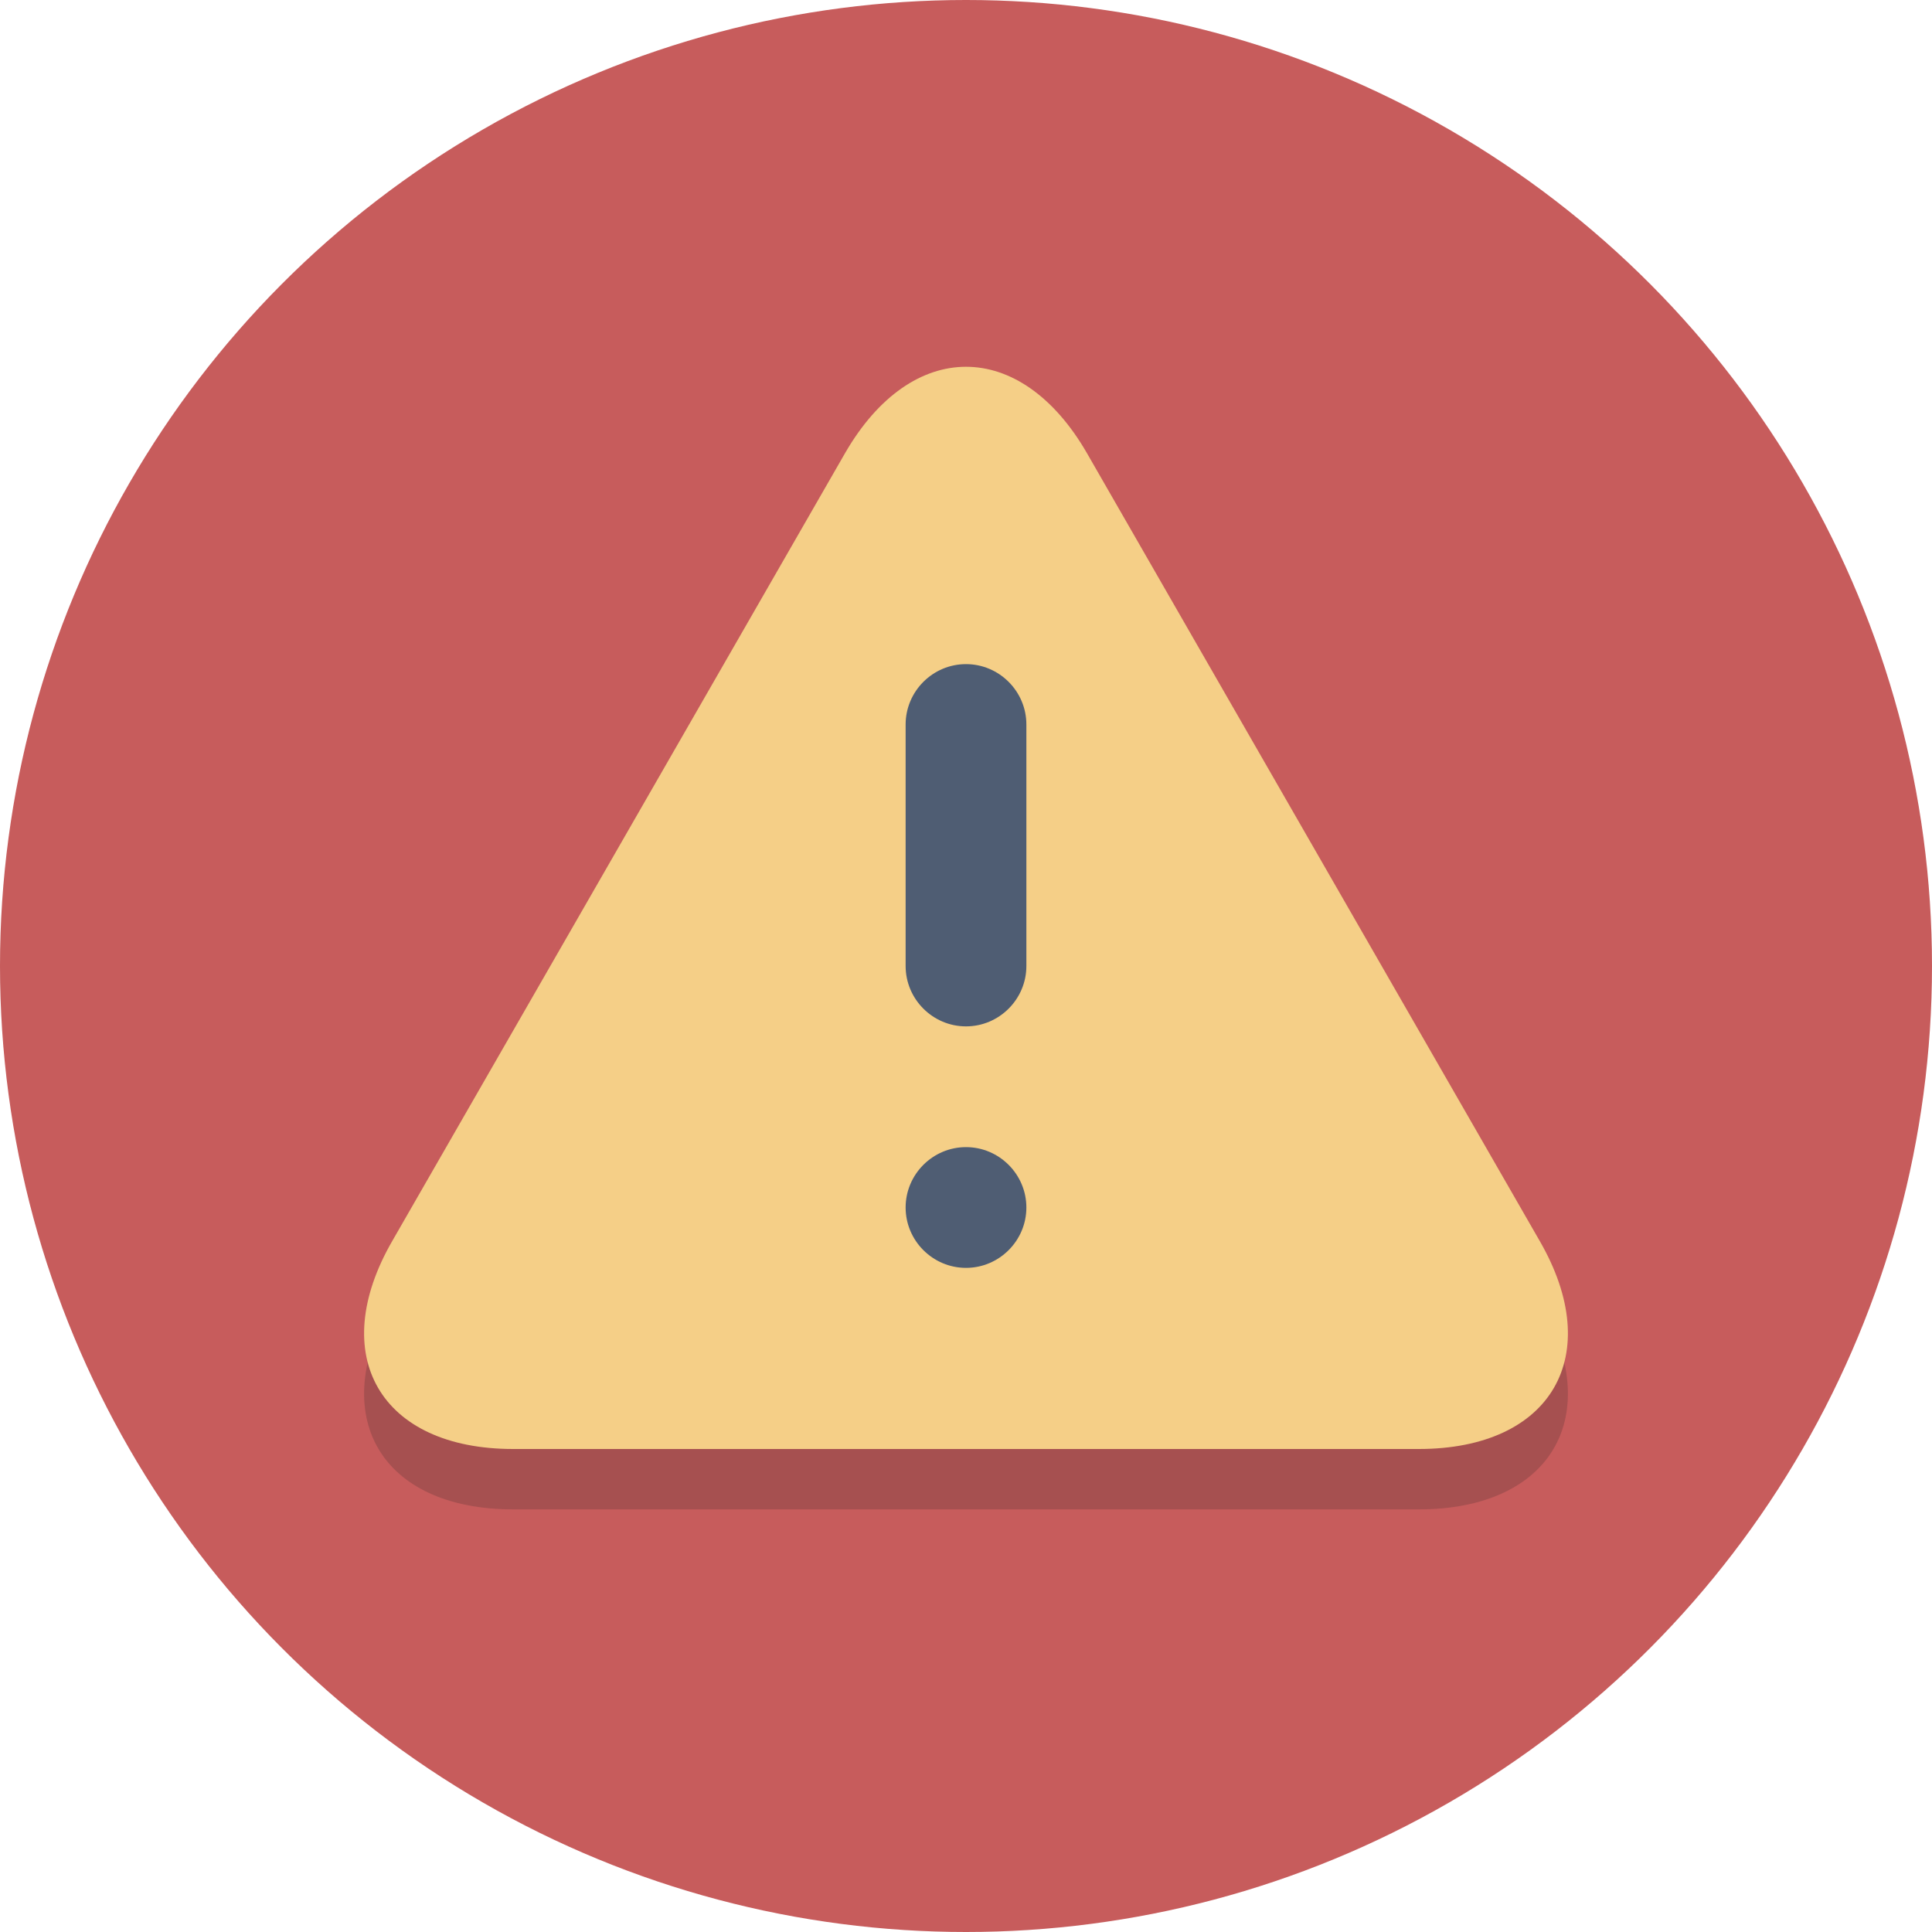 <?xml version="1.0" encoding="utf-8"?>


<svg height="800px" width="800px" version="1.1" xmlns="http://www.w3.org/2000/svg" xmlns:xlink="http://www.w3.org/1999/xlink" 
	 viewBox="0 0 64 64" xml:space="preserve">
<style type="text/css">
	.st0{fill:#C75C5C;}
	.st1{opacity:0.2;}
	.st2{fill:#231F20;}
	.st3{fill:#F5CF87;}
	.st4{fill:#4F5D73;}
</style>
<g id="Layer_1">
	<g>
		<circle class="st0" cx="32" cy="32" r="32"/>
	</g>
	<g class="st1">
		<path class="st2" d="M17,50c-4.4,0-6.2-3.1-4-6.9L28,17c2.2-3.8,5.8-3.8,8,0l15,26.1c2.2,3.8,0.4,6.9-4,6.9H17z"/>
	</g>
	<g>
		<path class="st3" d="M17,48c-4.4,0-6.2-3.1-4-6.9L28,15c2.2-3.8,5.8-3.8,8,0l15,26.1c2.2,3.8,0.4,6.9-4,6.9H17z"/>
	</g>
	<g>
		<path class="st4" d="M34,32c0,1.1-0.9,2-2,2l0,0c-1.1,0-2-0.9-2-2v-8c0-1.1,0.9-2,2-2l0,0c1.1,0,2,0.9,2,2V32z"/>
	</g>
	<g>
		<path class="st4" d="M34,40c0,1.1-0.9,2-2,2l0,0c-1.1,0-2-0.9-2-2l0,0c0-1.1,0.9-2,2-2l0,0C33.1,38,34,38.9,34,40L34,40z"/>
	</g>
</g>
<g id="Layer_2">
</g>
</svg>